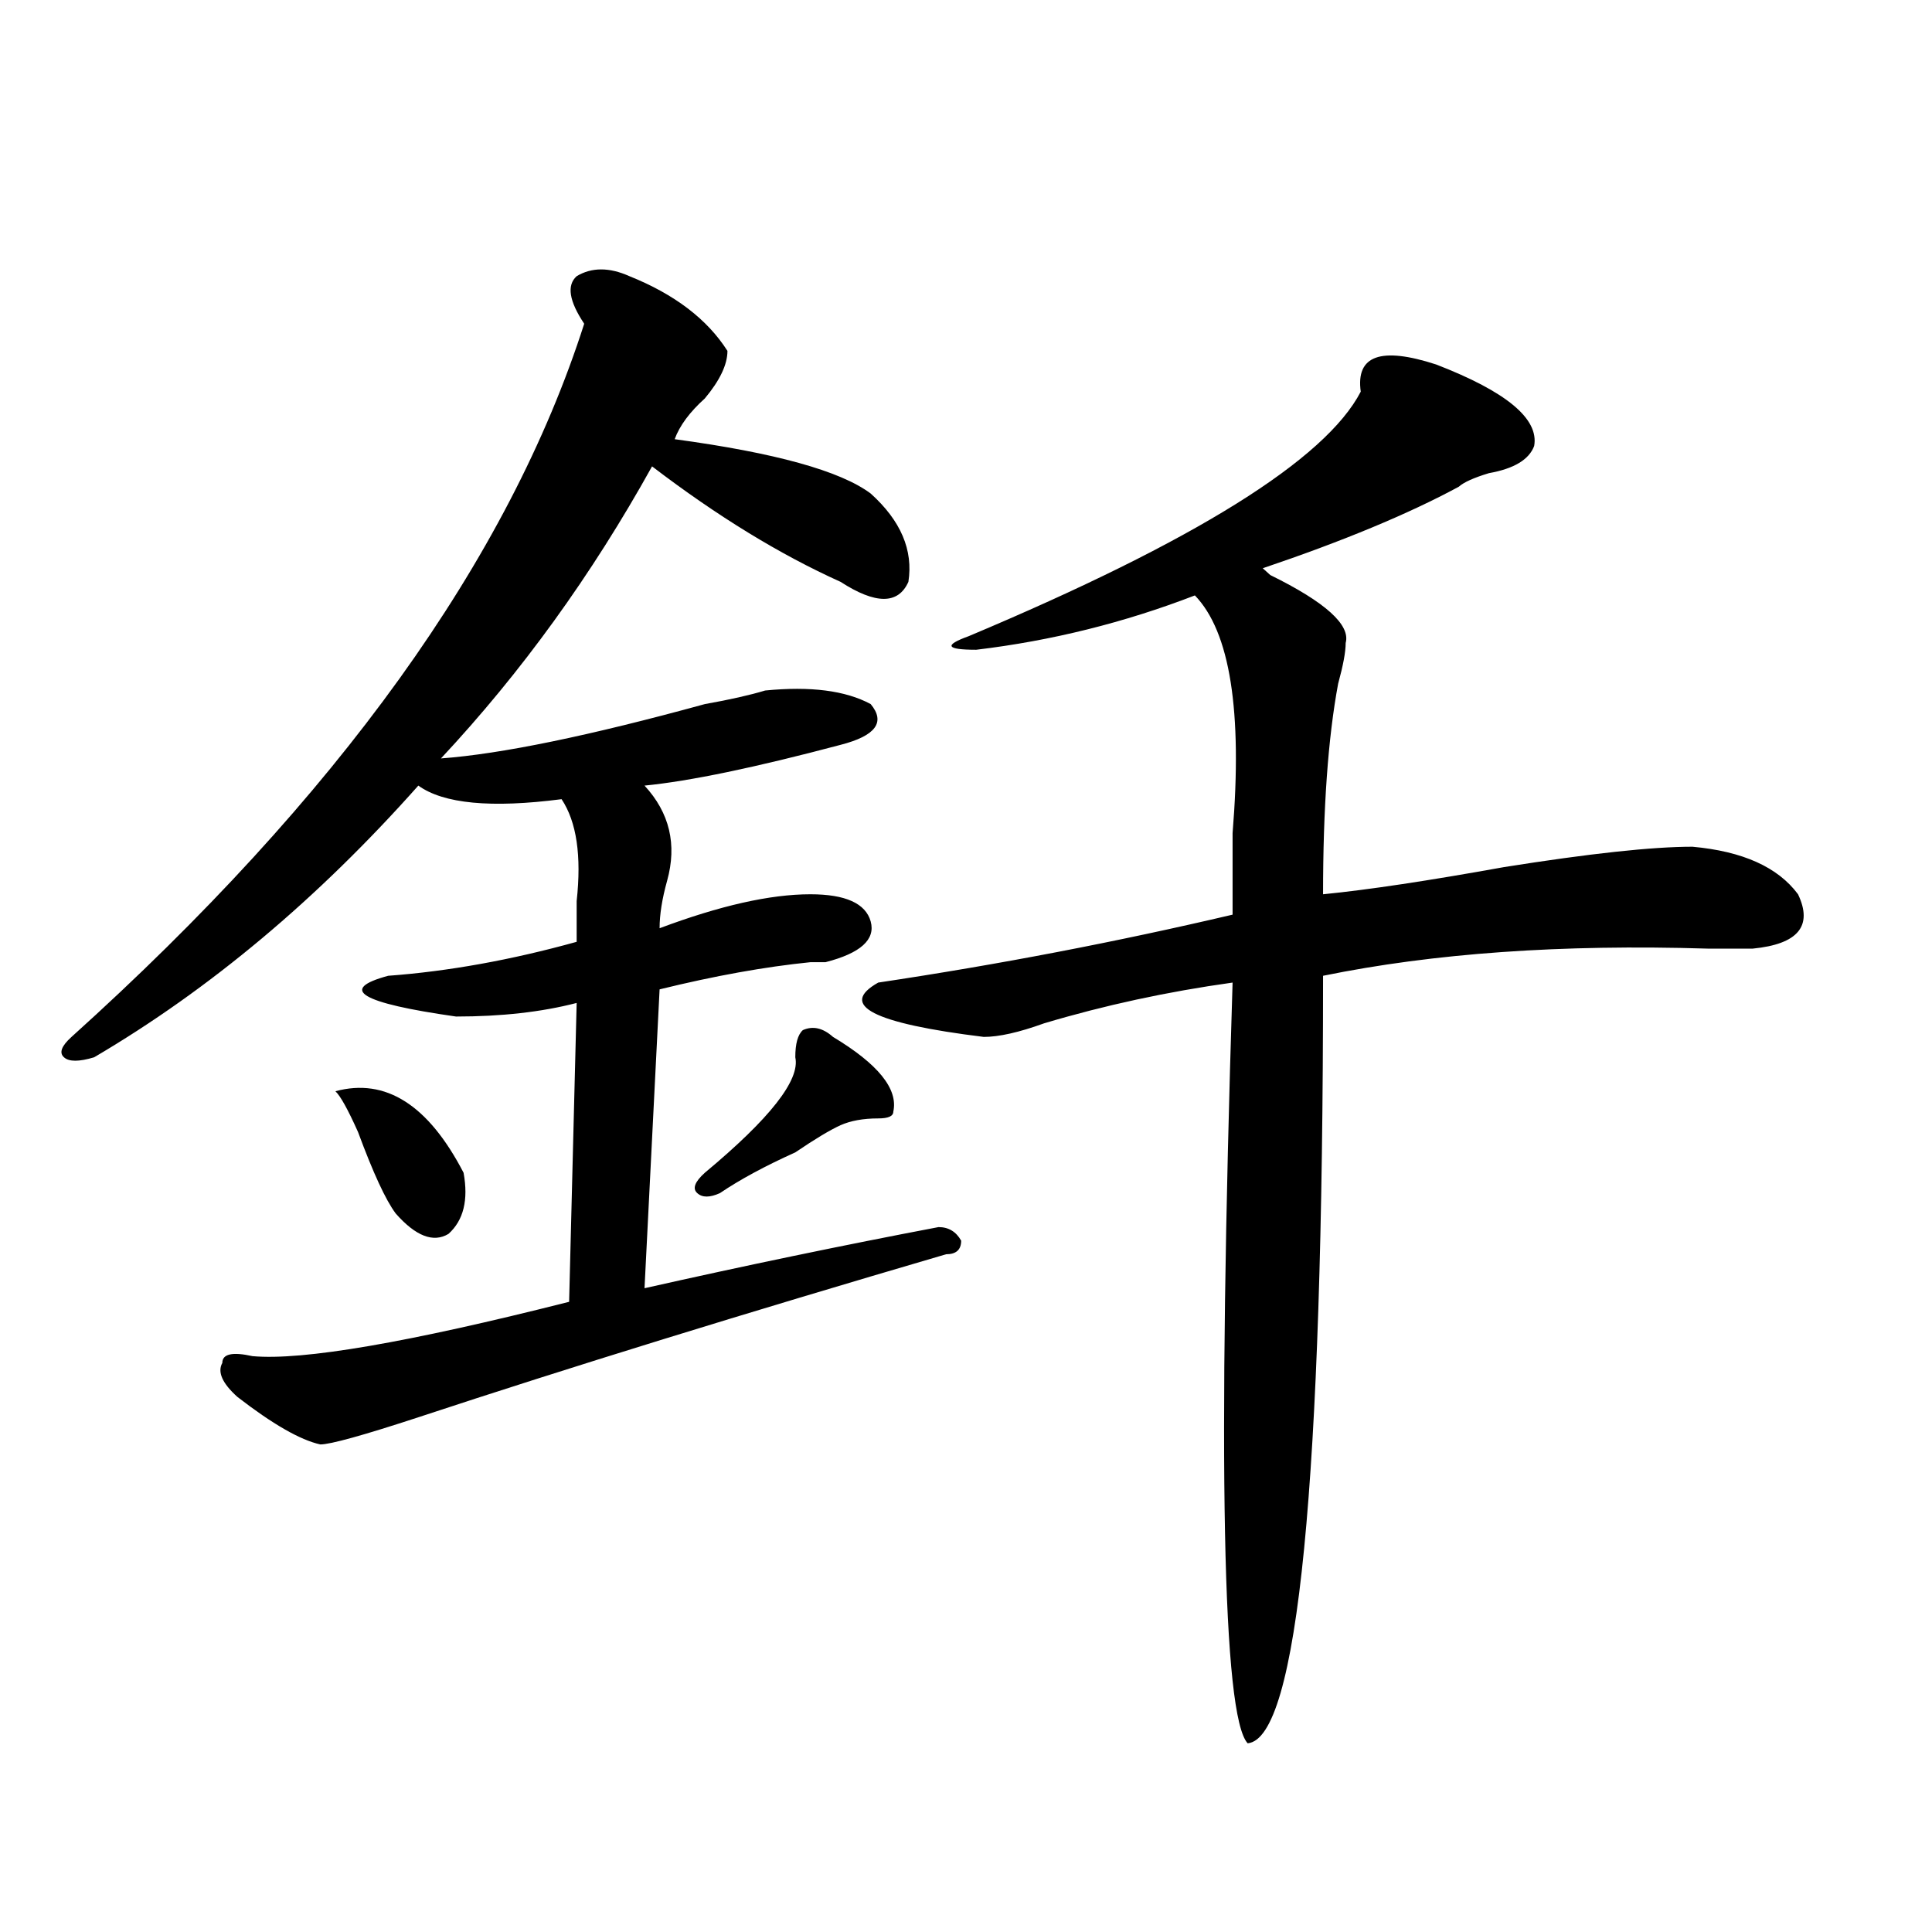 <?xml version="1.0" encoding="utf-8"?>
<!-- Generator: Adobe Illustrator 16.0.0, SVG Export Plug-In . SVG Version: 6.00 Build 0)  -->
<!DOCTYPE svg PUBLIC "-//W3C//DTD SVG 1.1//EN" "http://www.w3.org/Graphics/SVG/1.1/DTD/svg11.dtd">
<svg version="1.1" id="图层_1" xmlns="http://www.w3.org/2000/svg" xmlns:xlink="http://www.w3.org/1999/xlink" x="0px" y="0px"
	 width="1000px" height="1000px" viewBox="0 0 1000 1000" enable-background="new 0 0 1000 1000" xml:space="preserve">
<path d="M325.797,142.953c23.414,9.393,40.304,22.302,50.73,38.672c0,7.031-3.902,15.271-11.707,24.609
	c-7.805,7.031-13.048,14.063-15.609,21.094c52.011,7.031,85.852,16.425,101.461,28.125c15.609,14.063,22.073,29.333,19.512,45.703
	c-5.243,11.755-16.95,11.755-35.121,0c-31.219-14.063-63.778-33.948-97.559-59.766c-31.219,56.25-67.681,106.677-109.266,151.172
	c31.219-2.307,76.706-11.7,136.582-28.125c12.987-2.307,23.414-4.669,31.219-7.031c23.414-2.307,41.585,0,54.633,7.031
	c7.805,9.393,2.562,16.425-15.609,21.094c-44.267,11.755-78.047,18.787-101.461,21.094c12.987,14.063,16.89,30.487,11.707,49.219
	c-2.622,9.393-3.902,17.578-3.902,24.609c31.219-11.7,57.194-17.578,78.047-17.578c18.171,0,28.597,4.724,31.219,14.063
	c2.562,9.393-5.243,16.425-23.414,21.094c-2.622,0-5.243,0-7.805,0c-23.414,2.362-49.45,7.031-78.047,14.063l-7.805,154.688
	c52.011-11.7,102.741-22.247,152.191-31.641c5.183,0,9.085,2.362,11.707,7.031c0,4.724-2.622,7.031-7.805,7.031
	c-104.083,30.487-195.117,58.612-273.164,84.375c-28.657,9.393-45.548,14.063-50.73,14.063
	c-10.427-2.307-24.755-10.547-42.926-24.609c-7.805-7.031-10.427-12.854-7.805-17.578c0-4.669,5.183-5.823,15.609-3.516
	c25.976,2.362,80.608-7.031,163.898-28.125l3.902-154.688c-18.231,4.724-39.023,7.031-62.438,7.031
	c-49.45-7.031-61.157-14.063-35.121-21.094c31.219-2.307,63.718-8.185,97.559-17.578c0-4.669,0-11.7,0-21.094
	c2.562-23.401,0-40.979-7.805-52.734c-36.462,4.724-61.157,2.362-74.145-7.031C164.46,465.237,108.546,512.094,48.73,547.25
	c-7.805,2.362-13.048,2.362-15.609,0c-2.622-2.307-1.341-5.823,3.902-10.547c137.862-124.2,226.336-247.247,265.359-369.141
	c-7.805-11.7-9.146-19.885-3.902-24.609C306.285,138.284,315.37,138.284,325.797,142.953z M173.605,564.828
	c25.976-7.031,48.108,7.031,66.34,42.188c2.562,14.063,0,24.609-7.805,31.641c-7.805,4.724-16.95,1.208-27.316-10.547
	c-5.243-7.031-11.707-21.094-19.512-42.188C180.069,574.221,176.167,567.19,173.605,564.828z M431.16,536.703
	c23.414,14.063,33.78,26.971,31.219,38.672c0,2.362-2.622,3.516-7.805,3.516c-7.805,0-14.329,1.208-19.512,3.516
	c-5.243,2.362-13.048,7.031-23.414,14.063c-15.609,7.031-28.657,14.063-39.023,21.094c-5.243,2.362-9.146,2.362-11.707,0
	c-2.622-2.307-1.341-5.823,3.902-10.547c33.78-28.125,49.39-48.01,46.828-59.766c0-7.031,1.28-11.7,3.902-14.063
	C420.733,530.88,425.917,532.034,431.16,536.703z M743.348,188.656c36.401,14.063,53.292,28.125,50.73,42.188
	c-2.622,7.031-10.427,11.755-23.414,14.063c-7.805,2.362-13.048,4.724-15.609,7.031c-26.036,14.063-59.876,28.125-101.461,42.188
	l3.902,3.516c28.597,14.063,41.585,25.818,39.023,35.156c0,4.724-1.341,11.755-3.902,21.094
	c-5.243,28.125-7.805,64.49-7.805,108.984c23.414-2.307,54.633-7.031,93.656-14.063c44.206-7.031,76.706-10.547,97.559-10.547
	c25.976,2.362,44.206,10.547,54.633,24.609c7.805,16.425,0,25.818-23.414,28.125c-5.243,0-13.048,0-23.414,0
	c-75.485-2.307-141.825,2.362-199.02,14.063c0,262.518-13.048,394.904-39.023,397.266c-13.048-14.063-15.609-145.294-7.805-393.75
	c-33.841,4.724-66.34,11.755-97.559,21.094c-13.048,4.724-23.414,7.031-31.219,7.031c-57.255-7.031-75.485-16.37-54.633-28.125
	c62.438-9.338,123.534-21.094,183.41-35.156c0-11.7,0-25.763,0-42.188c5.183-63.281-1.341-104.26-19.512-123.047
	c-36.462,14.063-74.145,23.456-113.168,28.125c-15.609,0-16.95-2.307-3.902-7.031c117.07-49.219,184.69-91.406,202.922-126.563
	C701.702,183.987,714.69,179.318,743.348,188.656z"/>
</svg>
